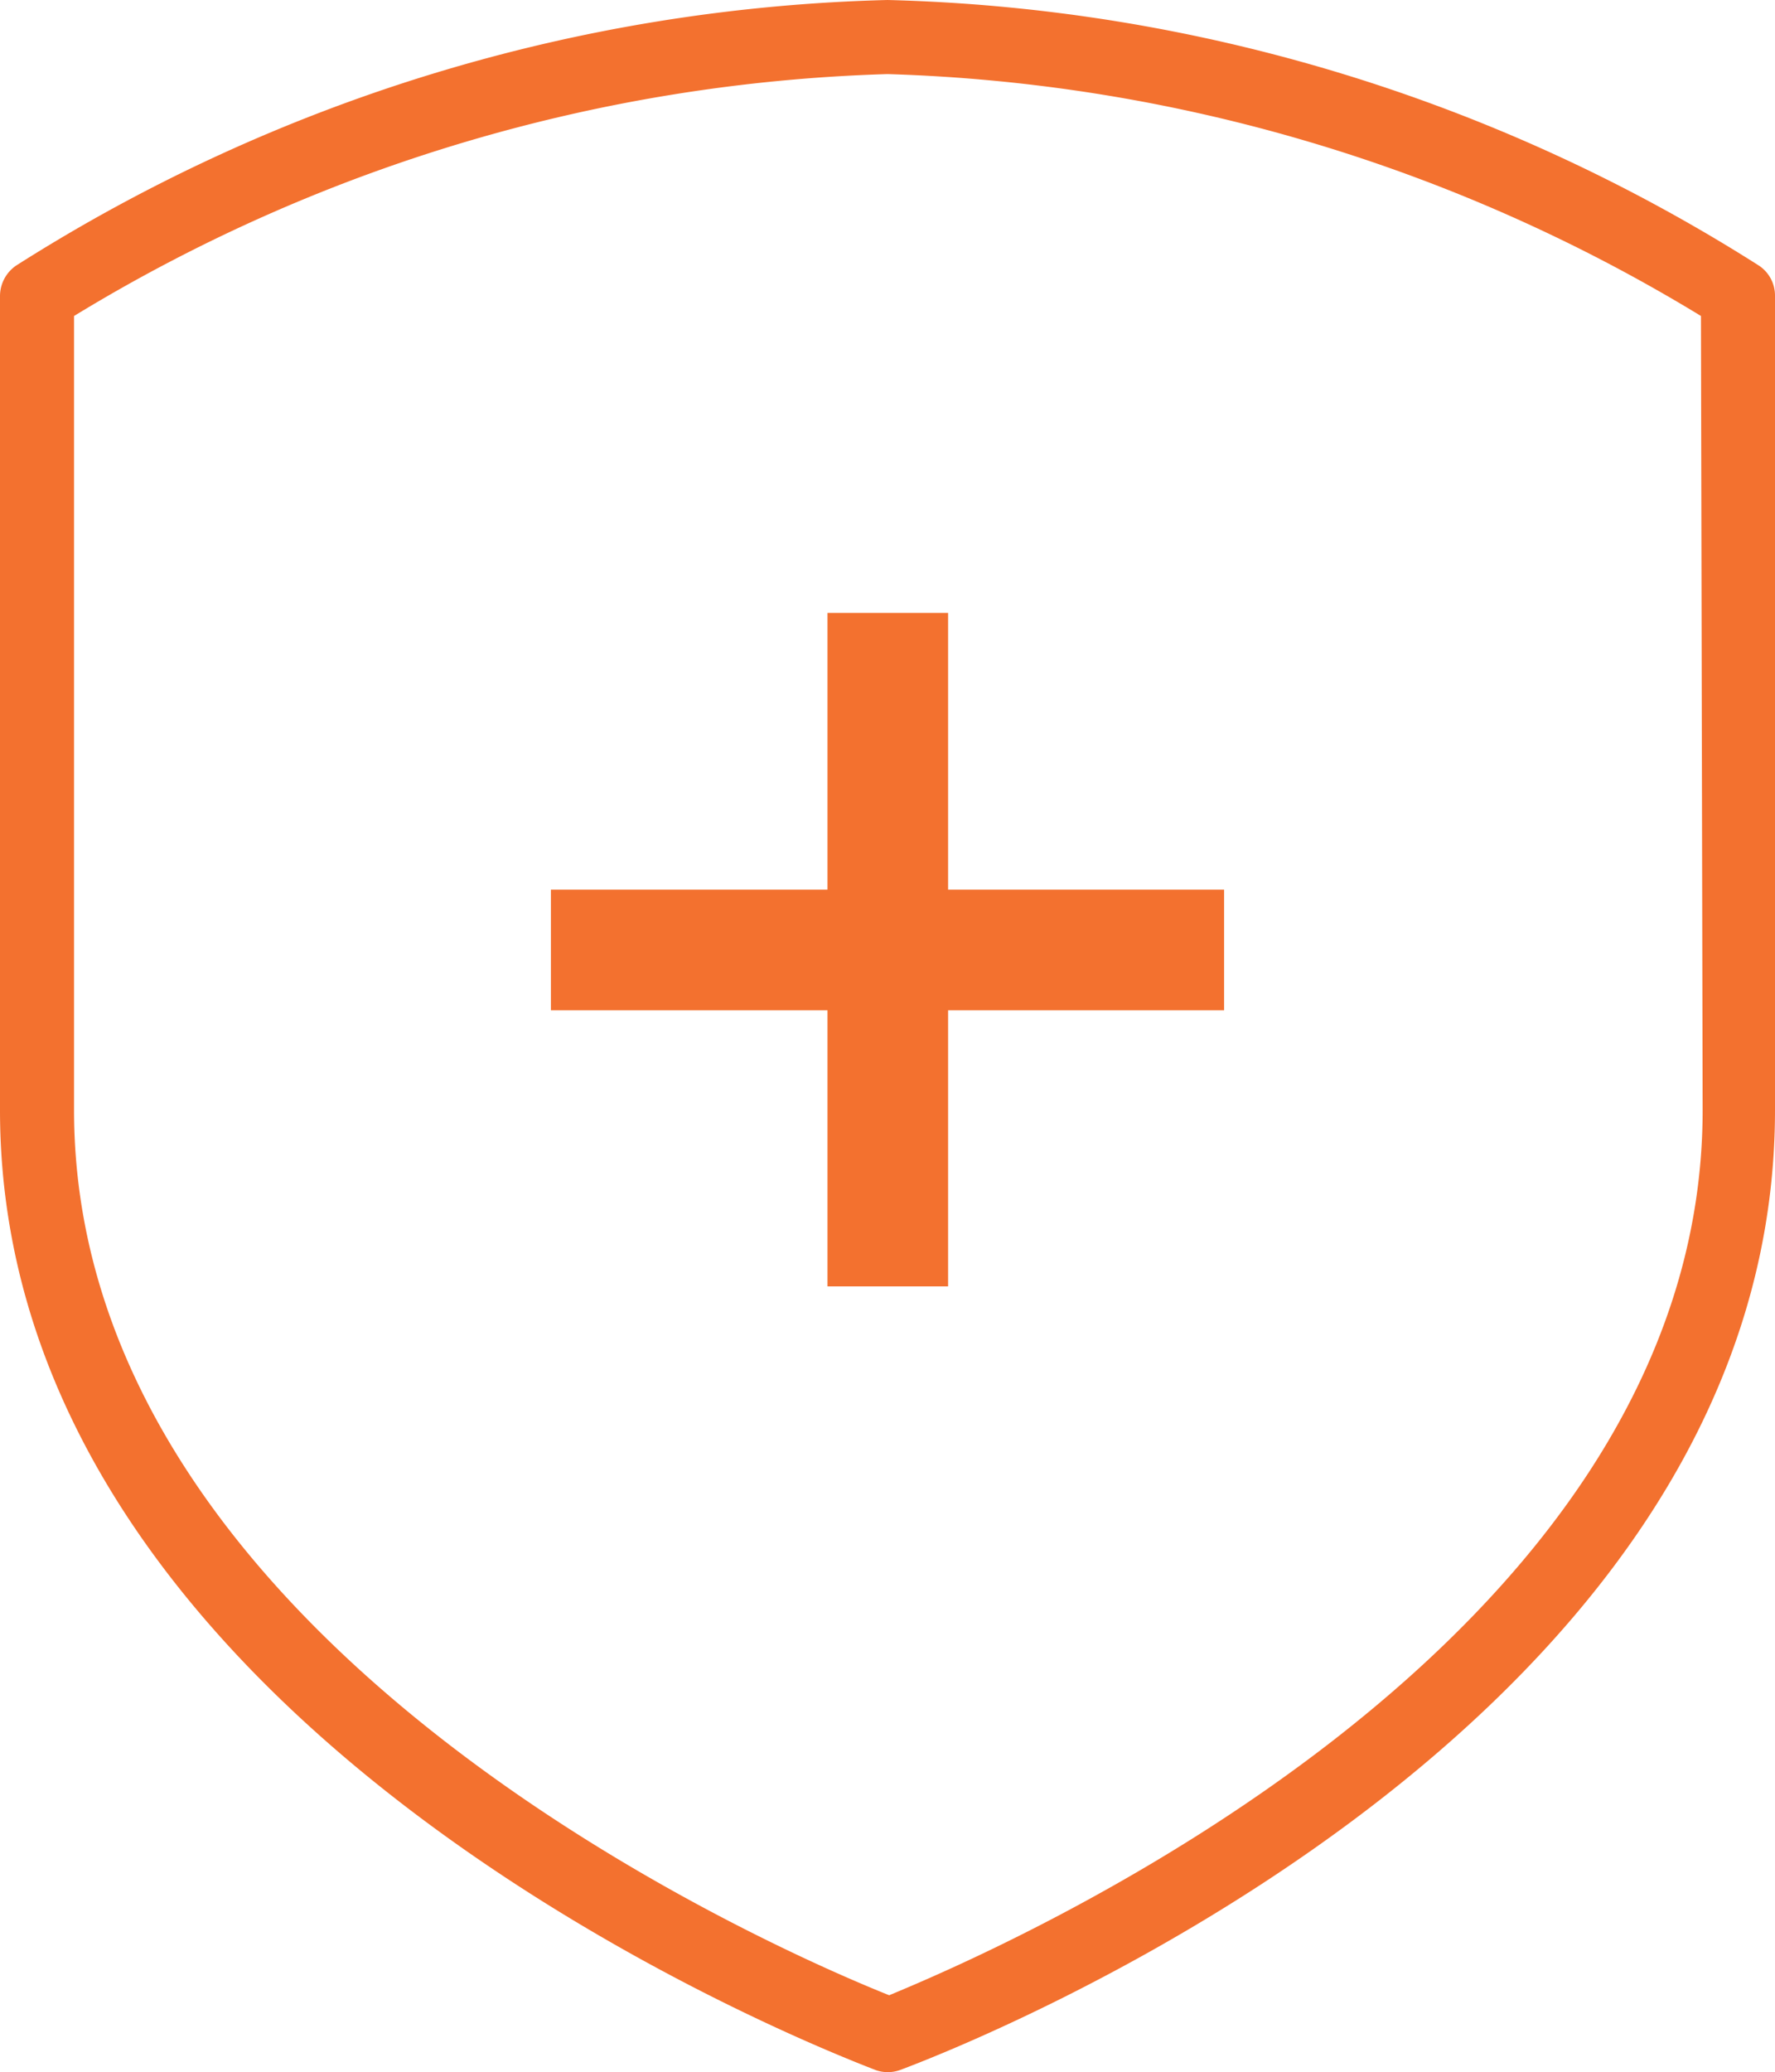 <svg xmlns="http://www.w3.org/2000/svg" viewBox="0 0 31.64 36.92"><title>shield</title><g id="Layer_2" data-name="Layer 2"><g id="MAIN_LAYOUTS" data-name="MAIN LAYOUTS"><path d="M31.35,4.73A30.37,30.37,0,0,0,15.82,0,30.37,30.37,0,0,0,.29,4.73.66.66,0,0,0,0,5.27V19.78C0,31,15,36.64,15.6,36.88a.65.65,0,0,0,.45,0c.64-.24,15.59-5.85,15.59-17.1V5.27A.64.64,0,0,0,31.35,4.73Zm-1,15.05c0,9.62-12.64,15-14.5,15.77C14,34.81,1.32,29.4,1.32,19.78V5.63a29.53,29.53,0,0,1,14.5-4.31,29.57,29.57,0,0,1,14.5,4.31Z" style="fill:#f3712f"></path><rect x="10.32" y="16.35" width="11" height="1.15" style="fill:#f3712f"></rect><path d="M21.82,18h-12V15.85h12Zm-11-1h10v-.14h-10Z" style="fill:#f3712f"></path><rect x="15.25" y="11.42" width="1.15" height="11" style="fill:#f3712f"></rect><path d="M16.9,22.92H14.75v-12H16.9Zm-1.15-1h.15v-10h-.15Z" style="fill:#f3712f"></path></g></g></svg>